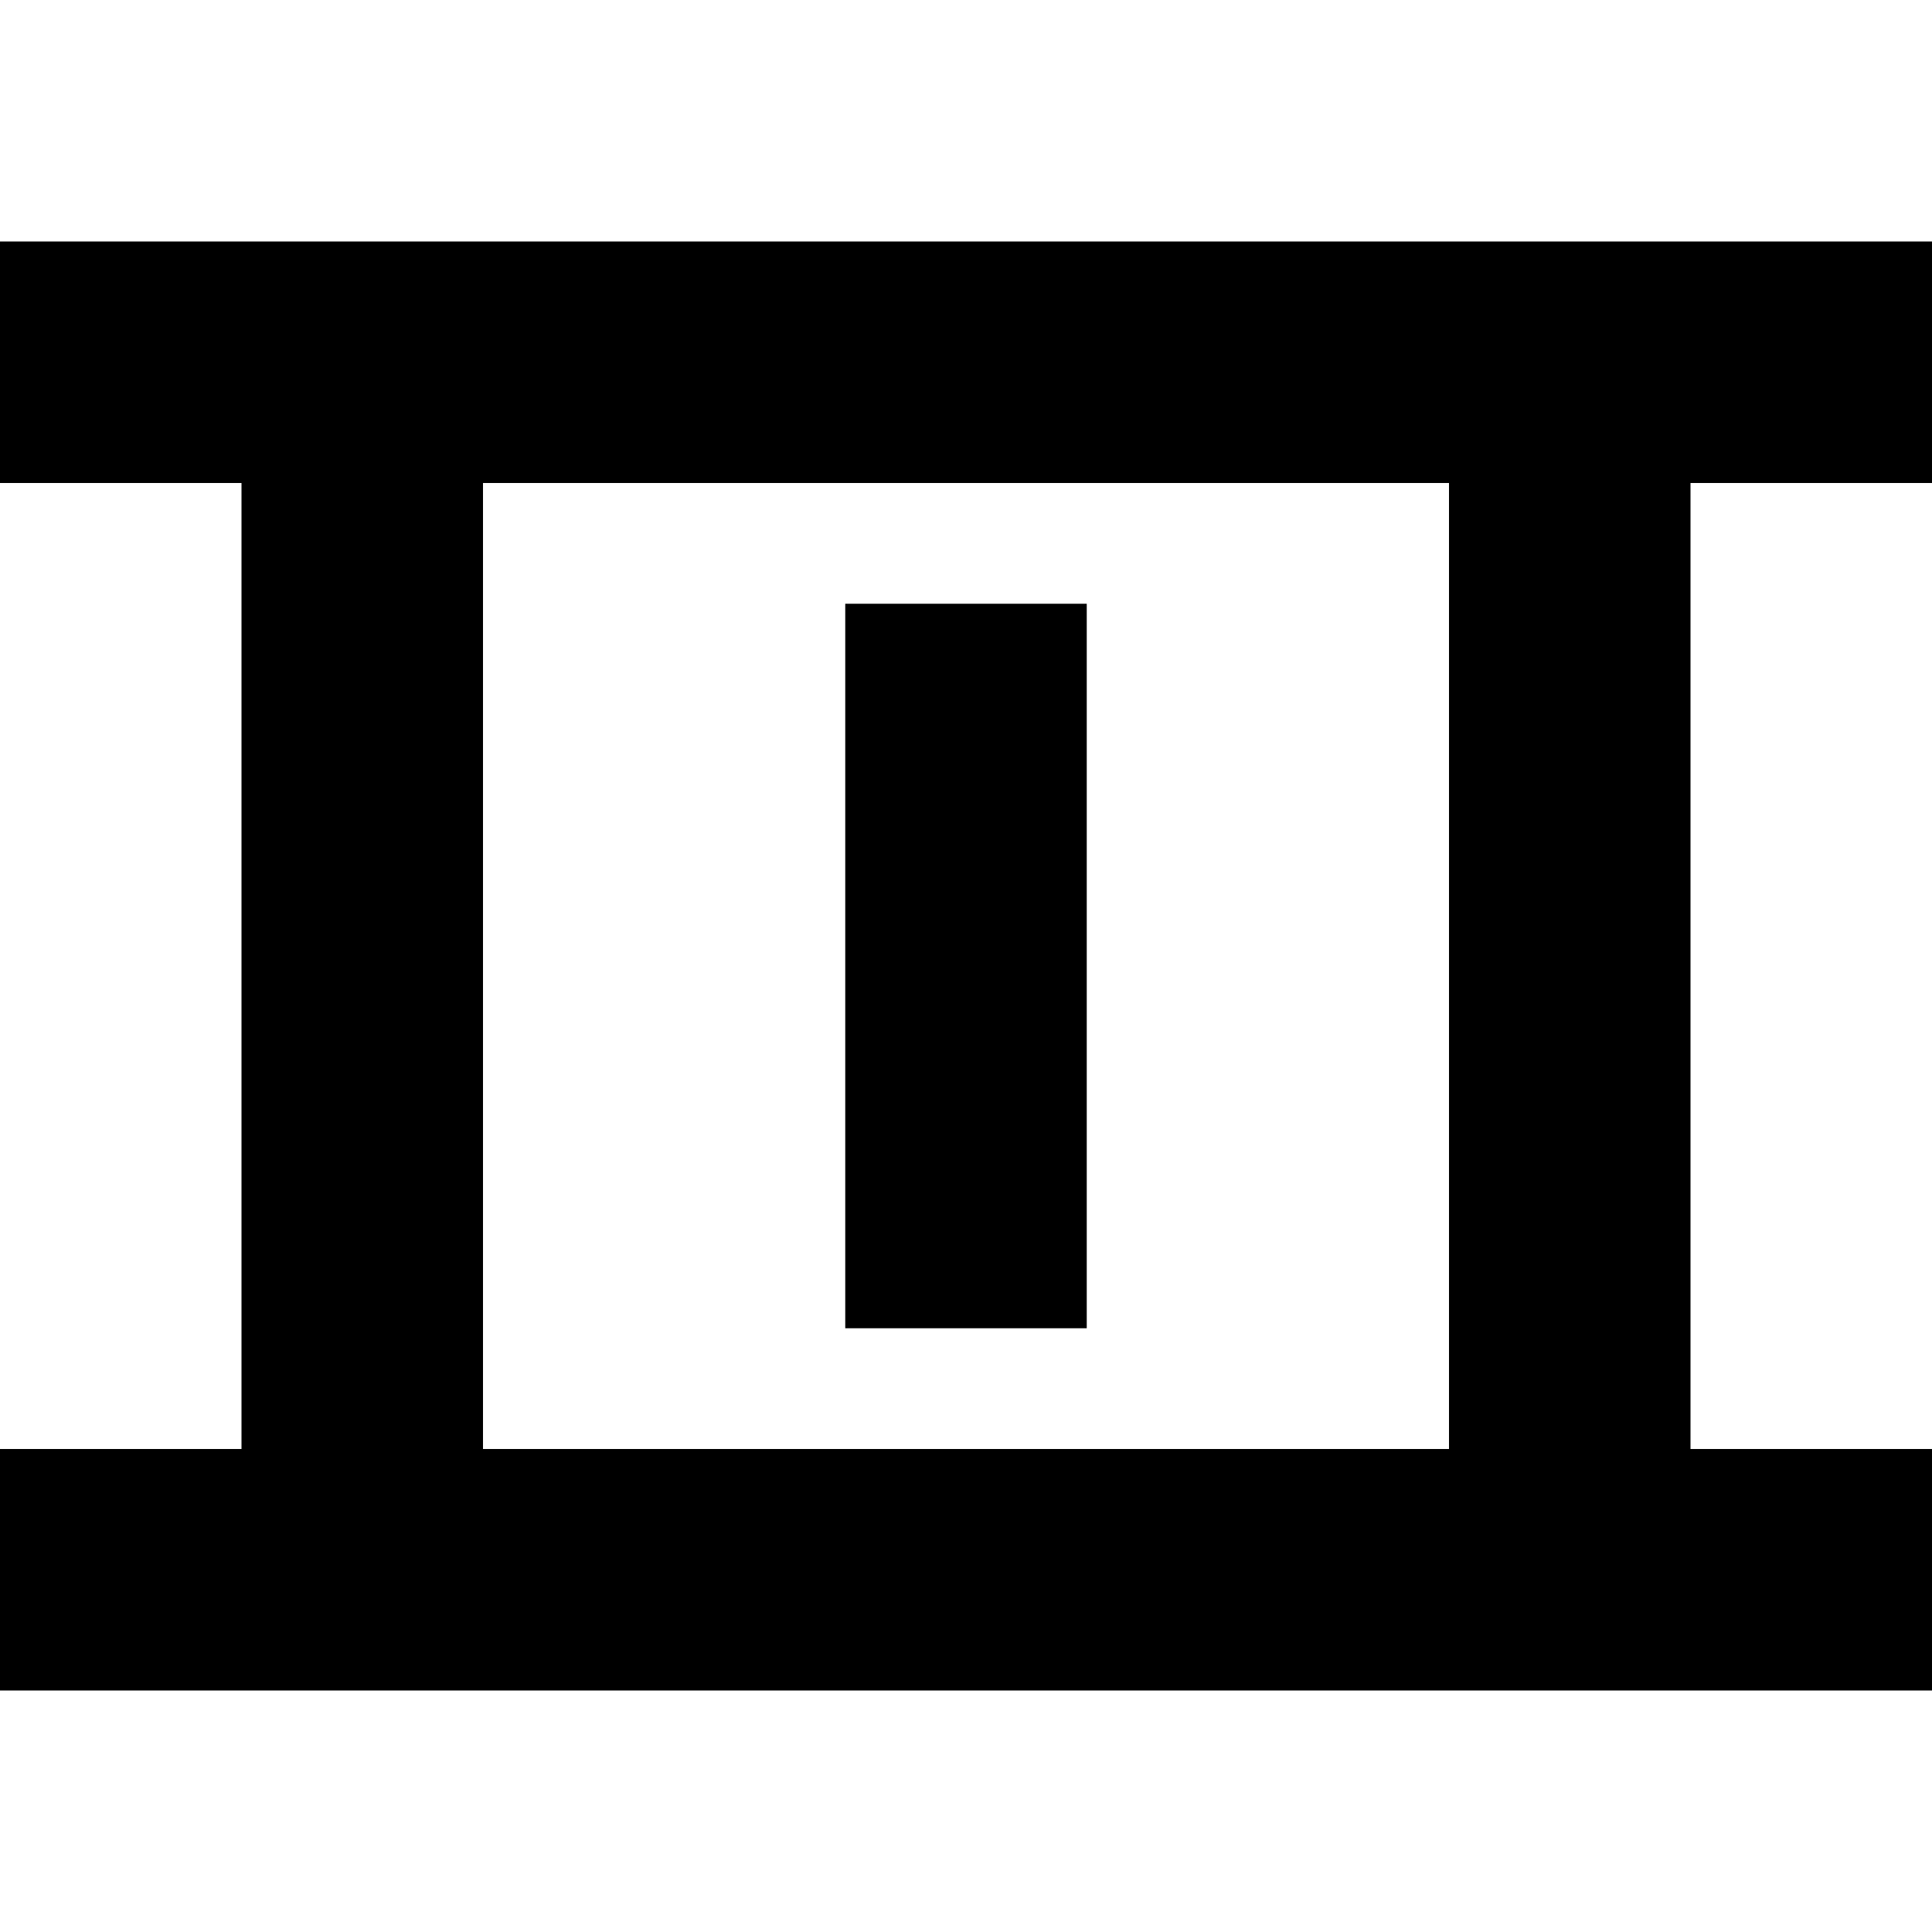 <?xml version="1.0" standalone="no"?>
<!DOCTYPE svg PUBLIC "-//W3C//DTD SVG 20010904//EN"
 "http://www.w3.org/TR/2001/REC-SVG-20010904/DTD/svg10.dtd">
<svg version="1.0" xmlns="http://www.w3.org/2000/svg"
 width="1024pt" height="1024pt" viewBox="0 0 1024 1024"
 preserveAspectRatio="xMidYMid meet">
<g transform="translate(0,1024) scale(0.1,-0.1)"
fill="#000000" stroke="none">
<path d="M0 8320 l0 -640 640 0 640 0 0 -2560 0 -2560 -640 0 -640 0 0 -640 0
-640 5120 0 5120 0 0 640 0 640 -640 0 -640 0 0 2560 0 2560 640 0 640 0 0
640 0 640 -5120 0 -5120 0 0 -640z m7680 -3200 l0 -2560 -2560 0 -2560 0 0
2560 0 2560 2560 0 2560 0 0 -2560z"/>
<path d="M4480 5120 l0 -1920 640 0 640 0 0 1920 0 1920 -640 0 -640 0 0
-1920z"/>
</g>
</svg>
